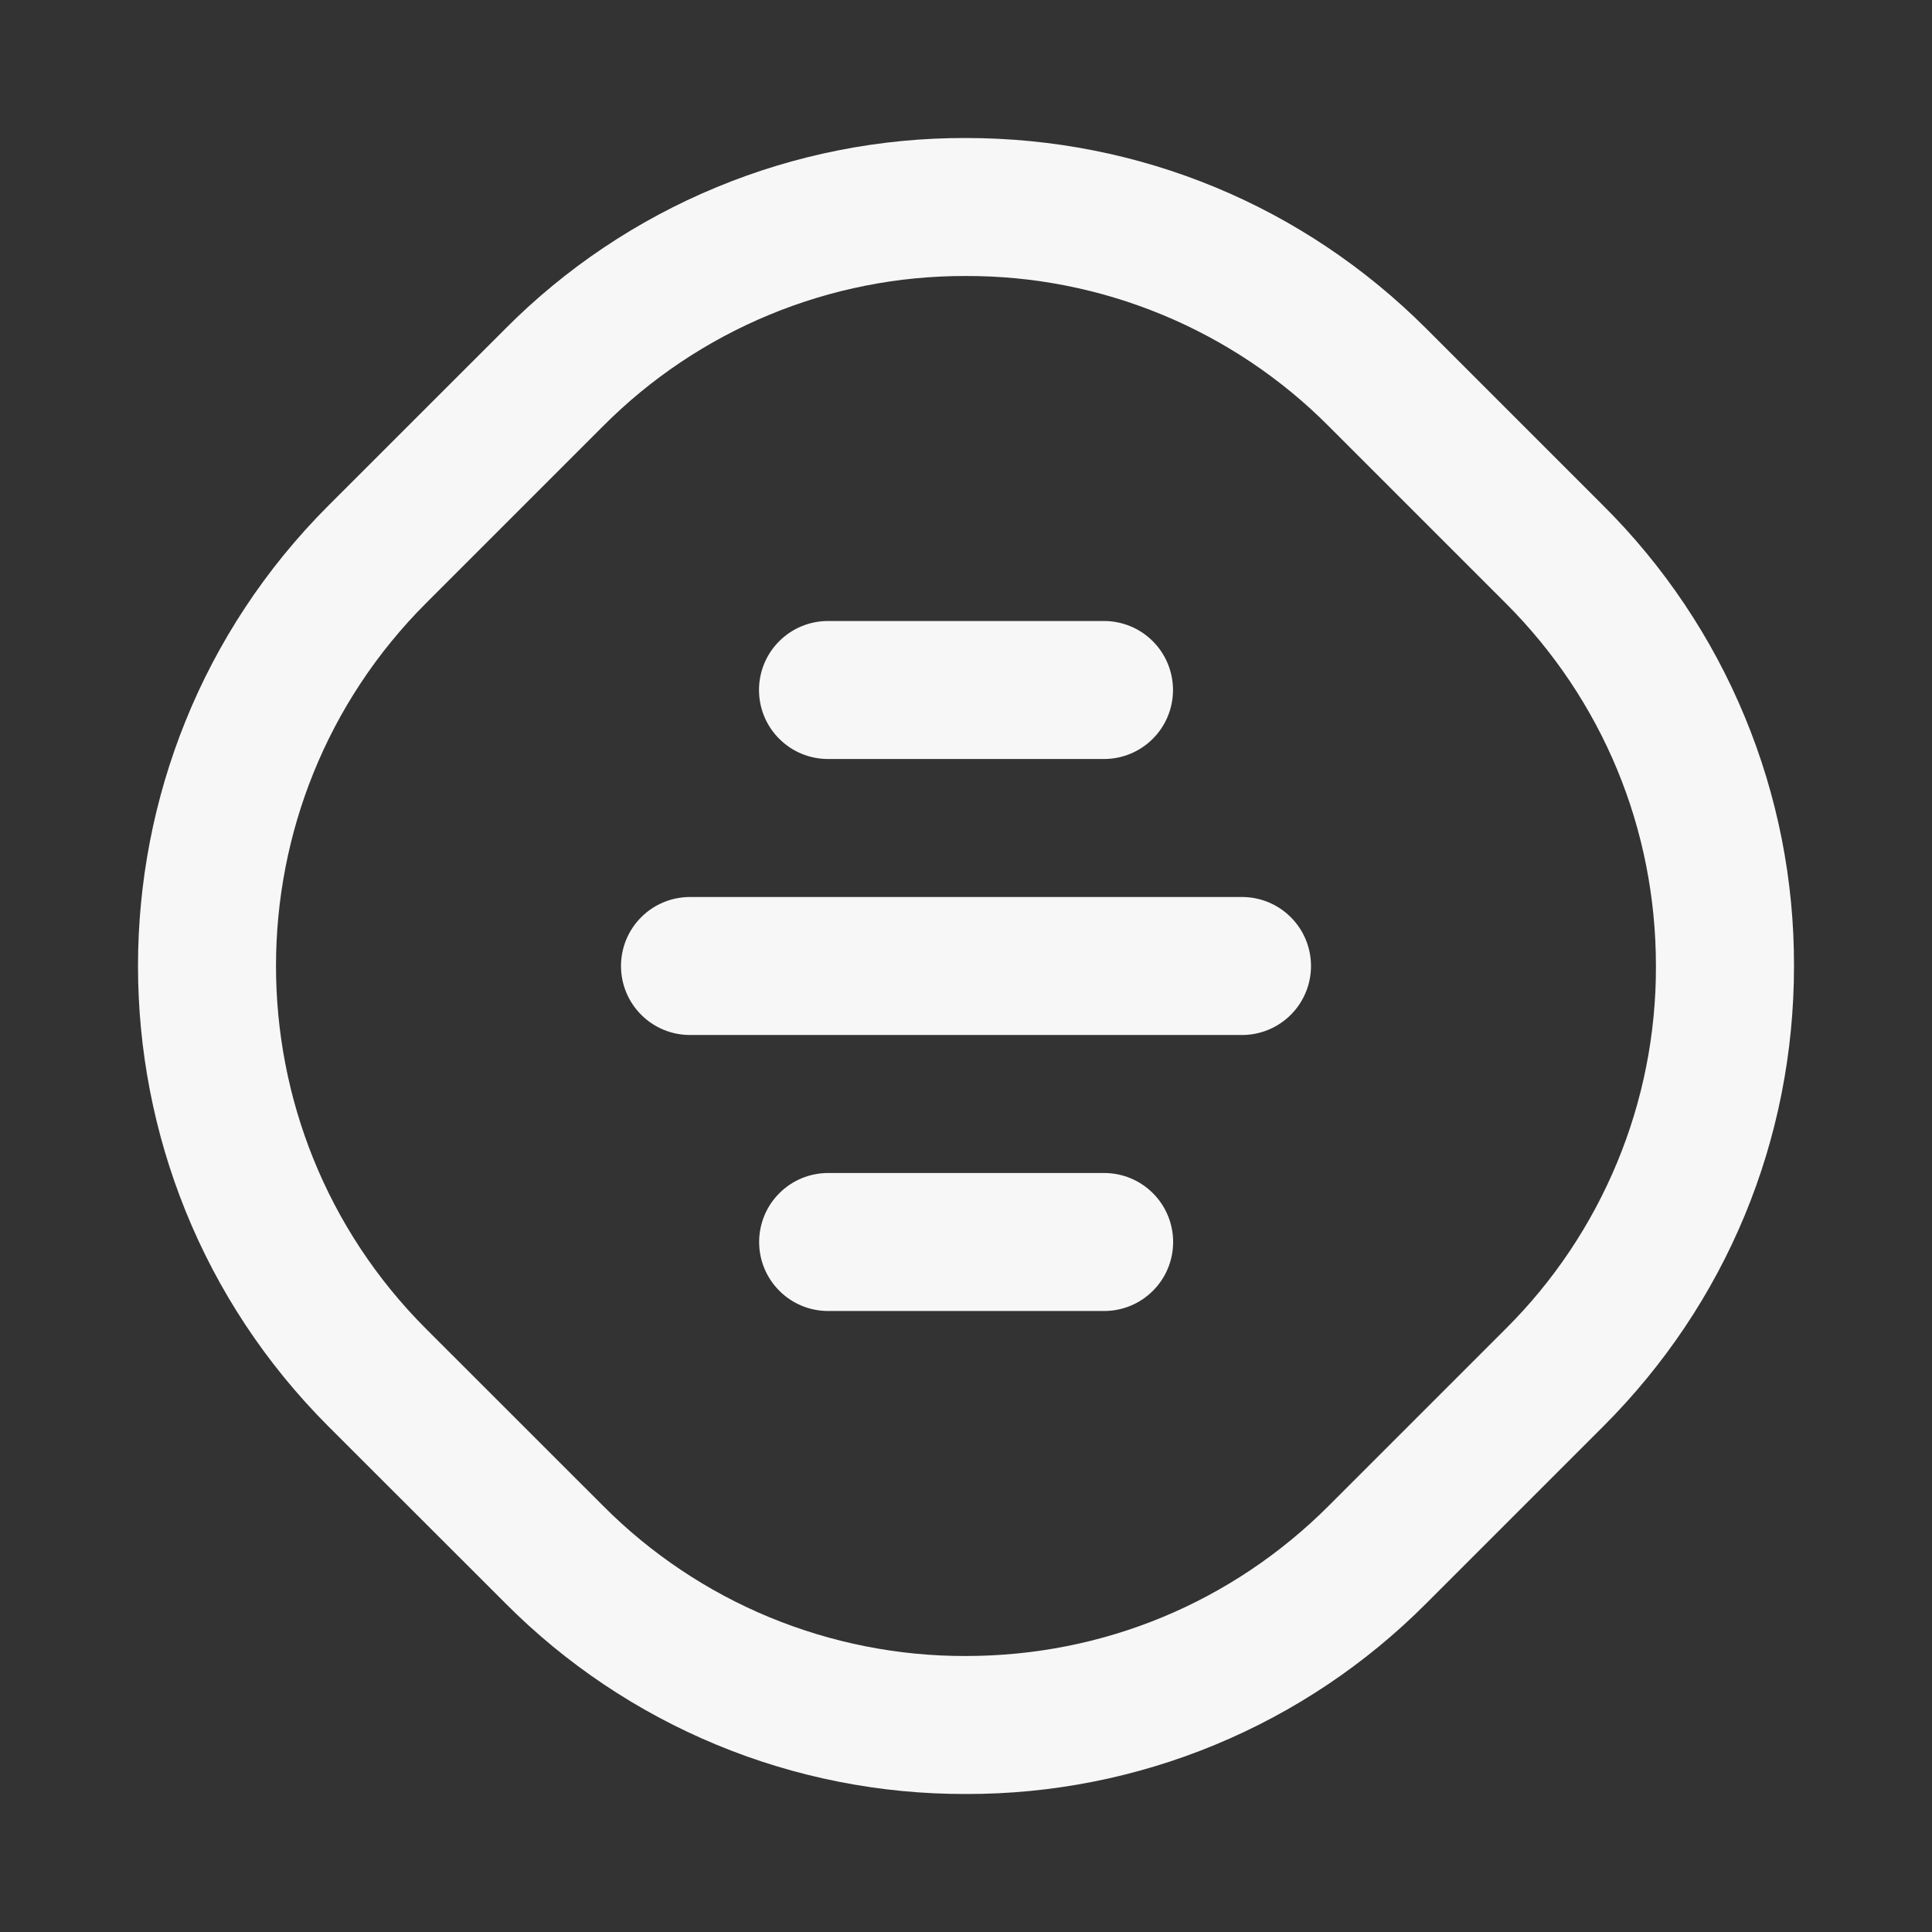 <svg preserveAspectRatio="none" width="100%" height="100%" overflow="visible" style="display: block;" viewBox="0 0 28 28" fill="none" xmlns="http://www.w3.org/2000/svg">
<rect x="0" y="0" width="28" height="28" fill="#333333" stroke="none"/>
<g id="Frame">
<path id="Vector" d="M13.998 26C12.758 26.003 11.53 25.761 10.384 25.286C9.239 24.812 8.199 24.115 7.325 23.236L4.76 20.673C1.08 16.993 1.08 11.006 4.76 7.327L7.324 4.764C8.198 3.885 9.238 3.188 10.384 2.714C11.529 2.239 12.758 1.997 13.997 2C16.519 2 18.889 2.981 20.672 4.764L23.235 7.327C24.114 8.201 24.812 9.241 25.286 10.387C25.761 11.532 26.003 12.76 26 14C26 16.52 25.018 18.891 23.235 20.673L20.672 23.236C19.797 24.115 18.757 24.812 17.612 25.286C16.466 25.761 15.238 26.003 13.998 26ZM13.998 4C13.021 3.997 12.053 4.188 11.15 4.562C10.247 4.936 9.427 5.485 8.738 6.178L6.175 8.741C3.275 11.641 3.275 16.359 6.175 19.259L8.739 21.822C9.428 22.515 10.247 23.064 11.15 23.438C12.053 23.811 13.021 24.003 13.998 24C15.985 24 17.853 23.227 19.258 21.822L21.821 19.259C22.514 18.57 23.063 17.75 23.437 16.847C23.811 15.945 24.002 14.977 23.999 14C23.999 12.013 23.226 10.146 21.821 8.741L19.258 6.178C18.569 5.485 17.749 4.936 16.846 4.562C15.943 4.188 14.975 3.997 13.998 4Z" fill="#F7F7F7"/>
<path id="Vector_2" d="M16 11H12C11.735 11 11.48 10.895 11.293 10.707C11.105 10.52 11 10.265 11 10C11 9.735 11.105 9.48 11.293 9.293C11.48 9.105 11.735 9 12 9H16C16.265 9 16.52 9.105 16.707 9.293C16.895 9.48 17 9.735 17 10C17 10.265 16.895 10.52 16.707 10.707C16.52 10.895 16.265 11 16 11ZM18 15H10C9.735 15 9.48 14.895 9.293 14.707C9.105 14.52 9 14.265 9 14C9 13.735 9.105 13.48 9.293 13.293C9.48 13.105 9.735 13 10 13H18C18.265 13 18.52 13.105 18.707 13.293C18.895 13.48 19 13.735 19 14C19 14.265 18.895 14.52 18.707 14.707C18.52 14.895 18.265 15 18 15ZM16.002 19H12.002C11.737 19 11.482 18.895 11.295 18.707C11.107 18.52 11.002 18.265 11.002 18C11.002 17.735 11.107 17.48 11.295 17.293C11.482 17.105 11.737 17 12.002 17H16.002C16.267 17 16.522 17.105 16.709 17.293C16.897 17.48 17.002 17.735 17.002 18C17.002 18.265 16.897 18.52 16.709 18.707C16.522 18.895 16.267 19 16.002 19Z" fill="#F7F7F7"/>
</g>
</svg>
